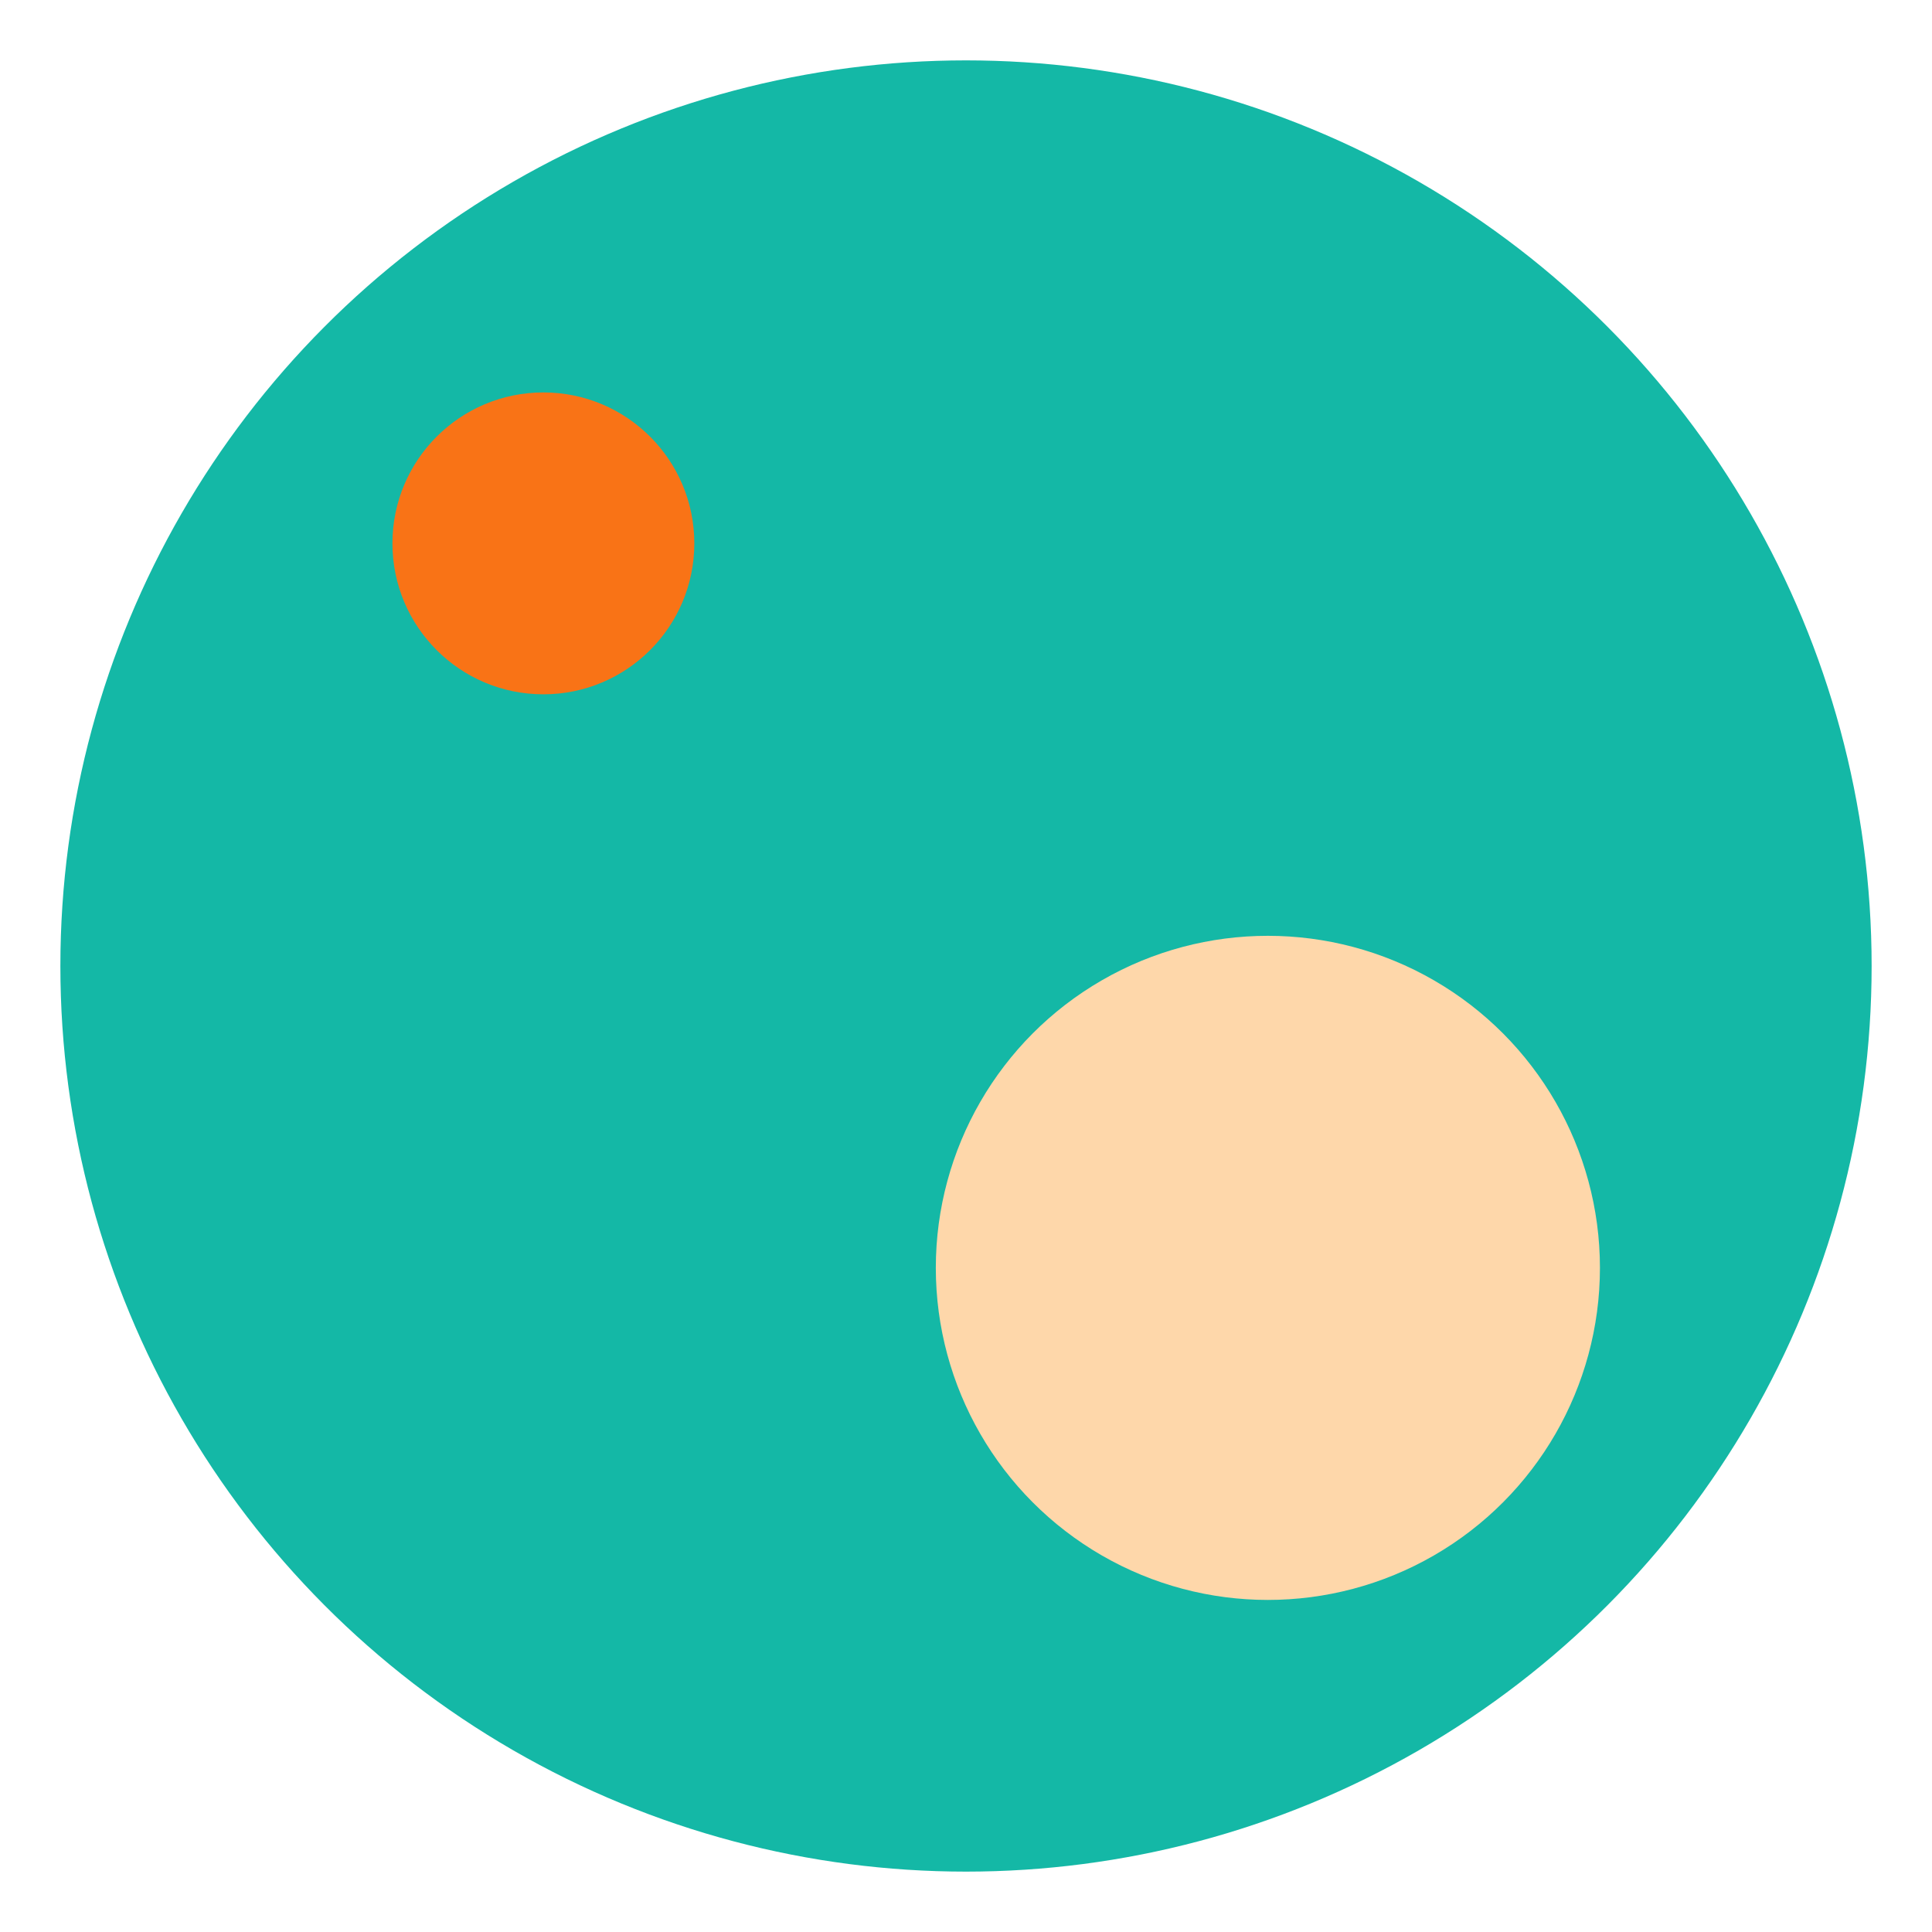 <svg xmlns="http://www.w3.org/2000/svg" viewBox="0 0 32 32">
  <!-- Option 1: Warm coral tones -->
  <circle cx="16" cy="16" r="15" fill="#14b8a6"/>
  <!-- Small step (coral) -->
  <circle cx="9" cy="9" r="2.5" fill="#f97316"/>
  <!-- Big breakthrough (soft peach) -->
  <circle cx="21" cy="21" r="5.5" fill="#fed7aa"/>
</svg>
